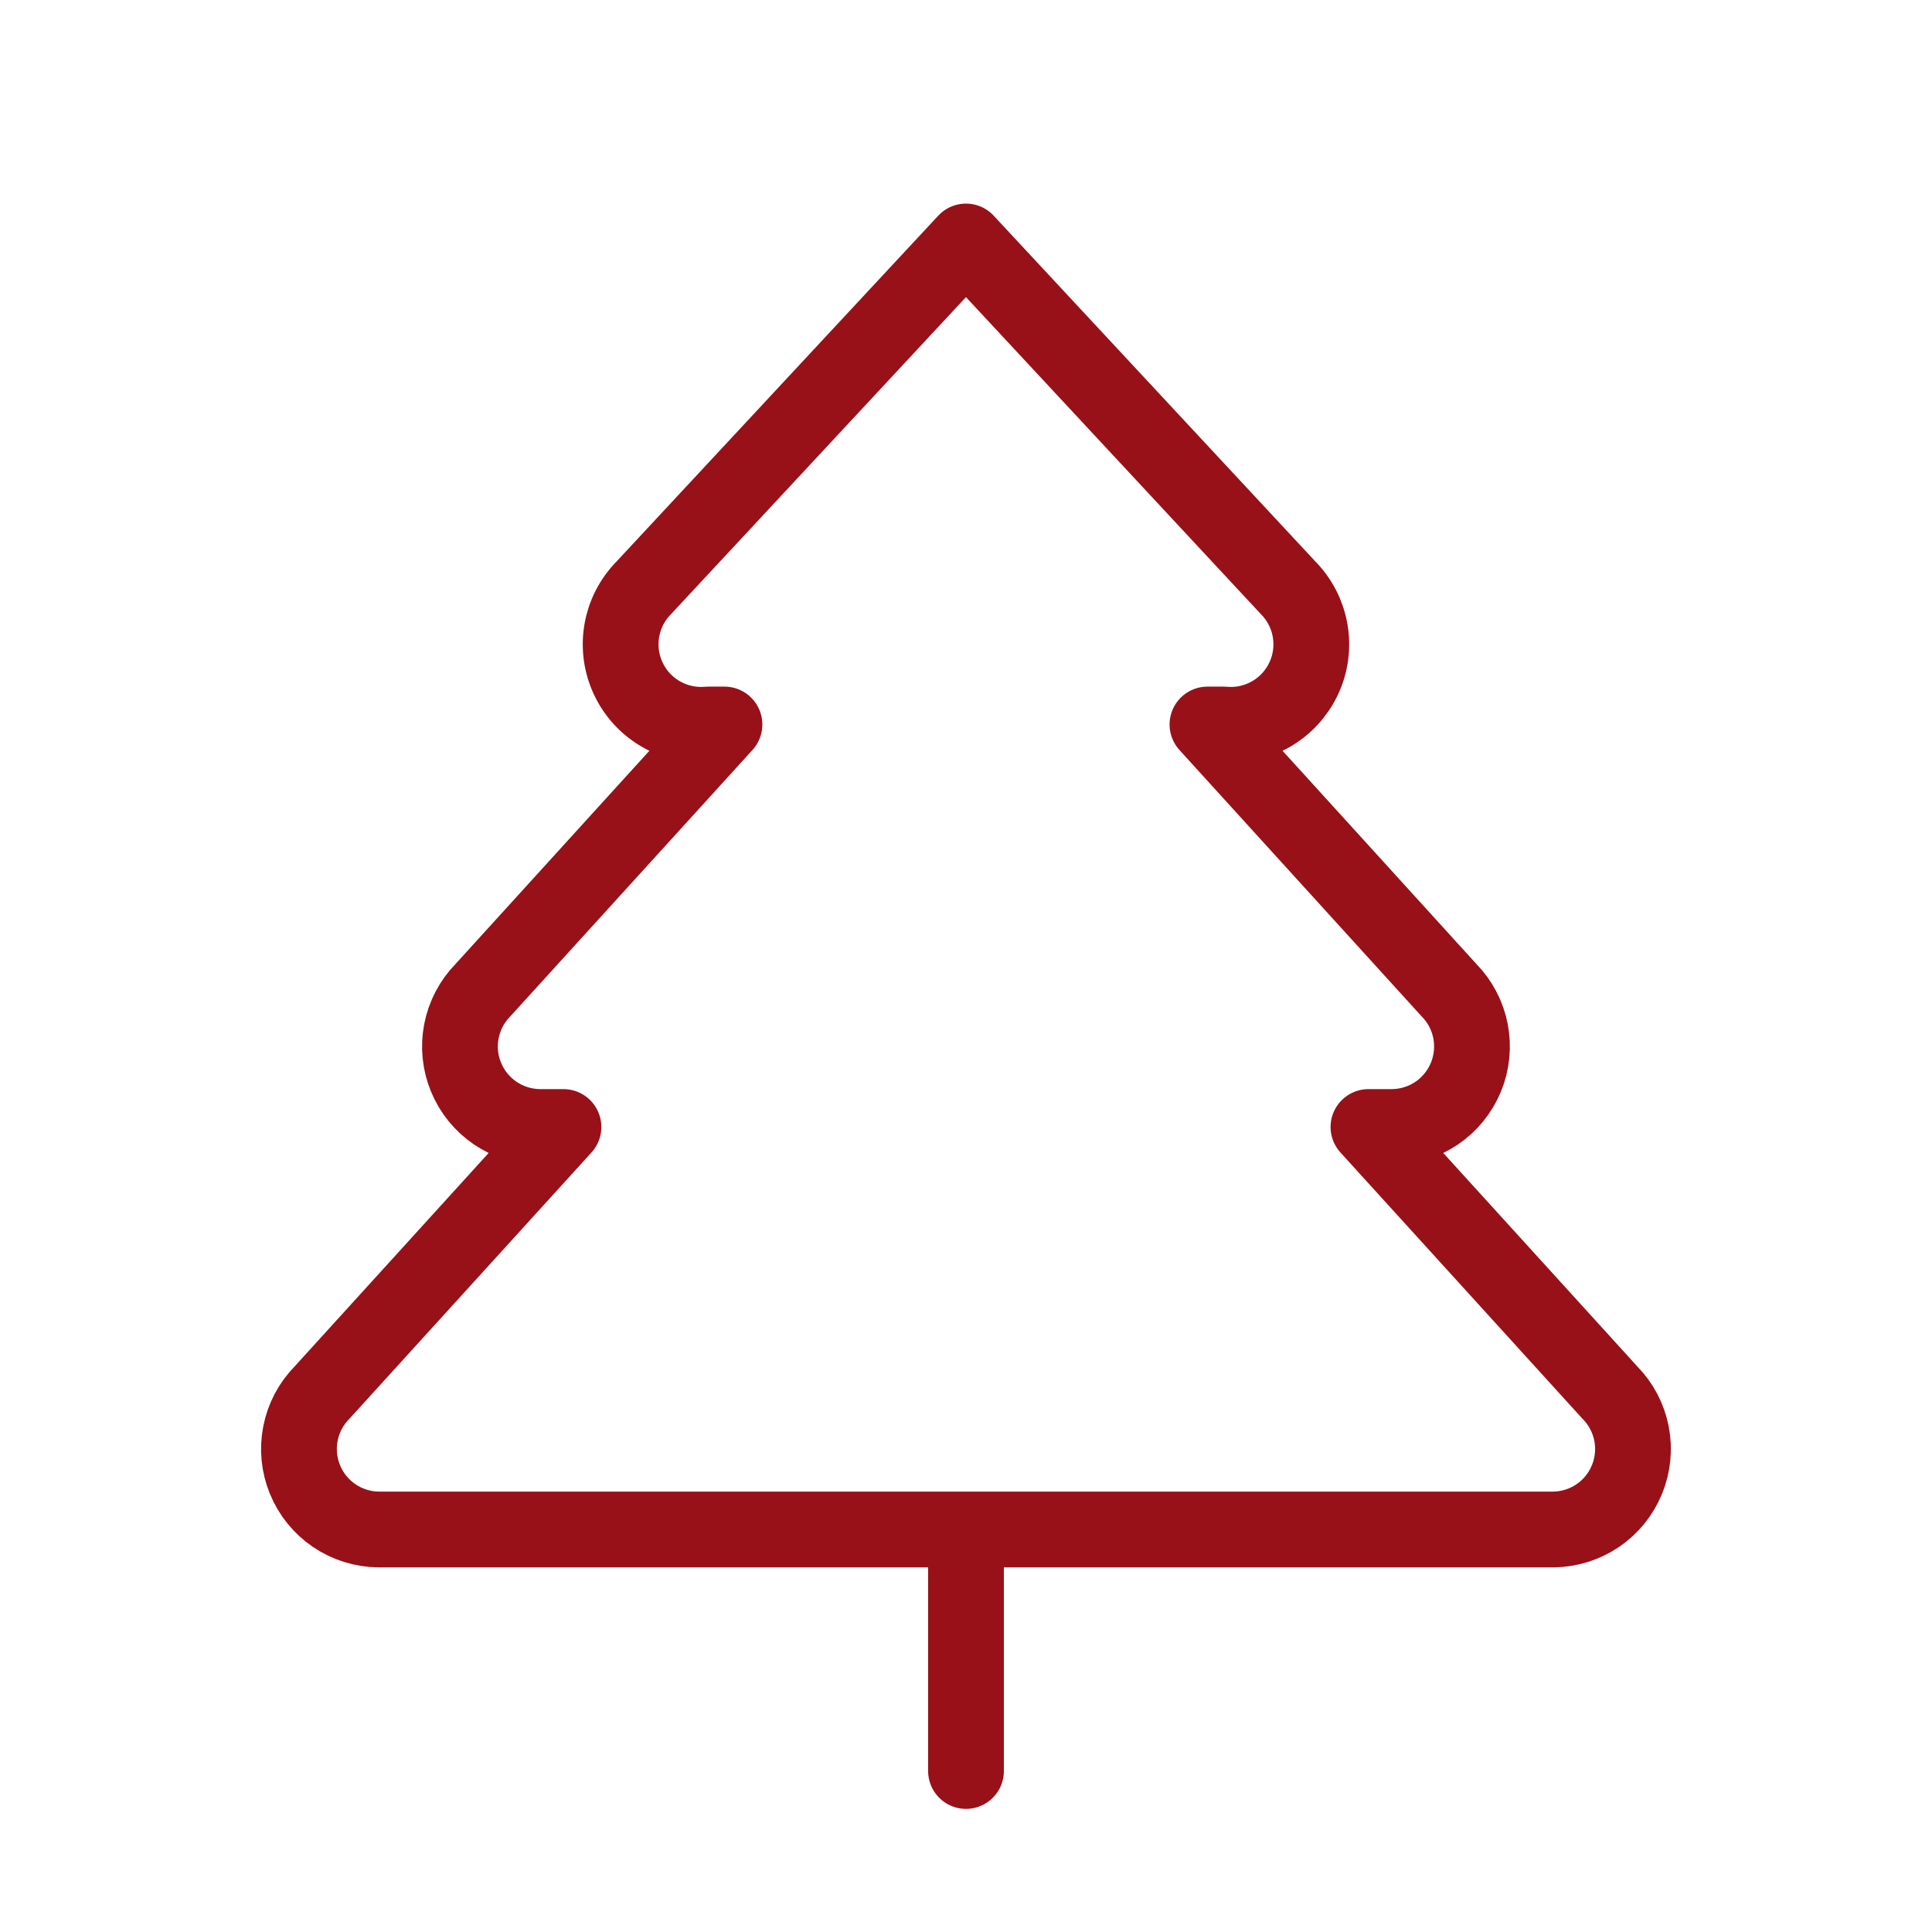 <svg xmlns="http://www.w3.org/2000/svg" width="51" height="51" viewBox="0 0 51 51" fill="none"><path d="M25.5 46.75V40.375M36.124 29.75L42.499 36.763C42.791 37.059 42.988 37.435 43.068 37.844C43.147 38.252 43.105 38.675 42.947 39.059C42.788 39.444 42.521 39.774 42.177 40.008C41.833 40.241 41.428 40.369 41.012 40.375H9.987C9.571 40.369 9.166 40.241 8.822 40.008C8.478 39.774 8.21 39.444 8.052 39.059C7.893 38.675 7.851 38.252 7.931 37.844C8.01 37.435 8.208 37.059 8.499 36.763L14.874 29.75H14.237C13.821 29.744 13.416 29.616 13.072 29.383C12.728 29.149 12.46 28.819 12.302 28.434C12.143 28.05 12.101 27.627 12.181 27.219C12.26 26.811 12.458 26.434 12.749 26.137L19.124 19.125H18.699C18.265 19.164 17.83 19.069 17.452 18.852C17.073 18.636 16.771 18.308 16.586 17.913C16.4 17.519 16.34 17.077 16.414 16.648C16.488 16.218 16.692 15.822 16.999 15.512L25.499 6.375L33.999 15.512C34.306 15.822 34.51 16.218 34.584 16.648C34.658 17.077 34.599 17.519 34.413 17.913C34.227 18.308 33.925 18.636 33.547 18.852C33.169 19.069 32.733 19.164 32.299 19.125H31.874L38.249 26.137C38.541 26.434 38.738 26.811 38.818 27.219C38.897 27.627 38.855 28.05 38.697 28.434C38.538 28.819 38.271 29.149 37.927 29.383C37.583 29.616 37.178 29.744 36.762 29.75H36.124Z" stroke="#981118" stroke-width="2" stroke-linecap="round" stroke-linejoin="round"></path></svg>